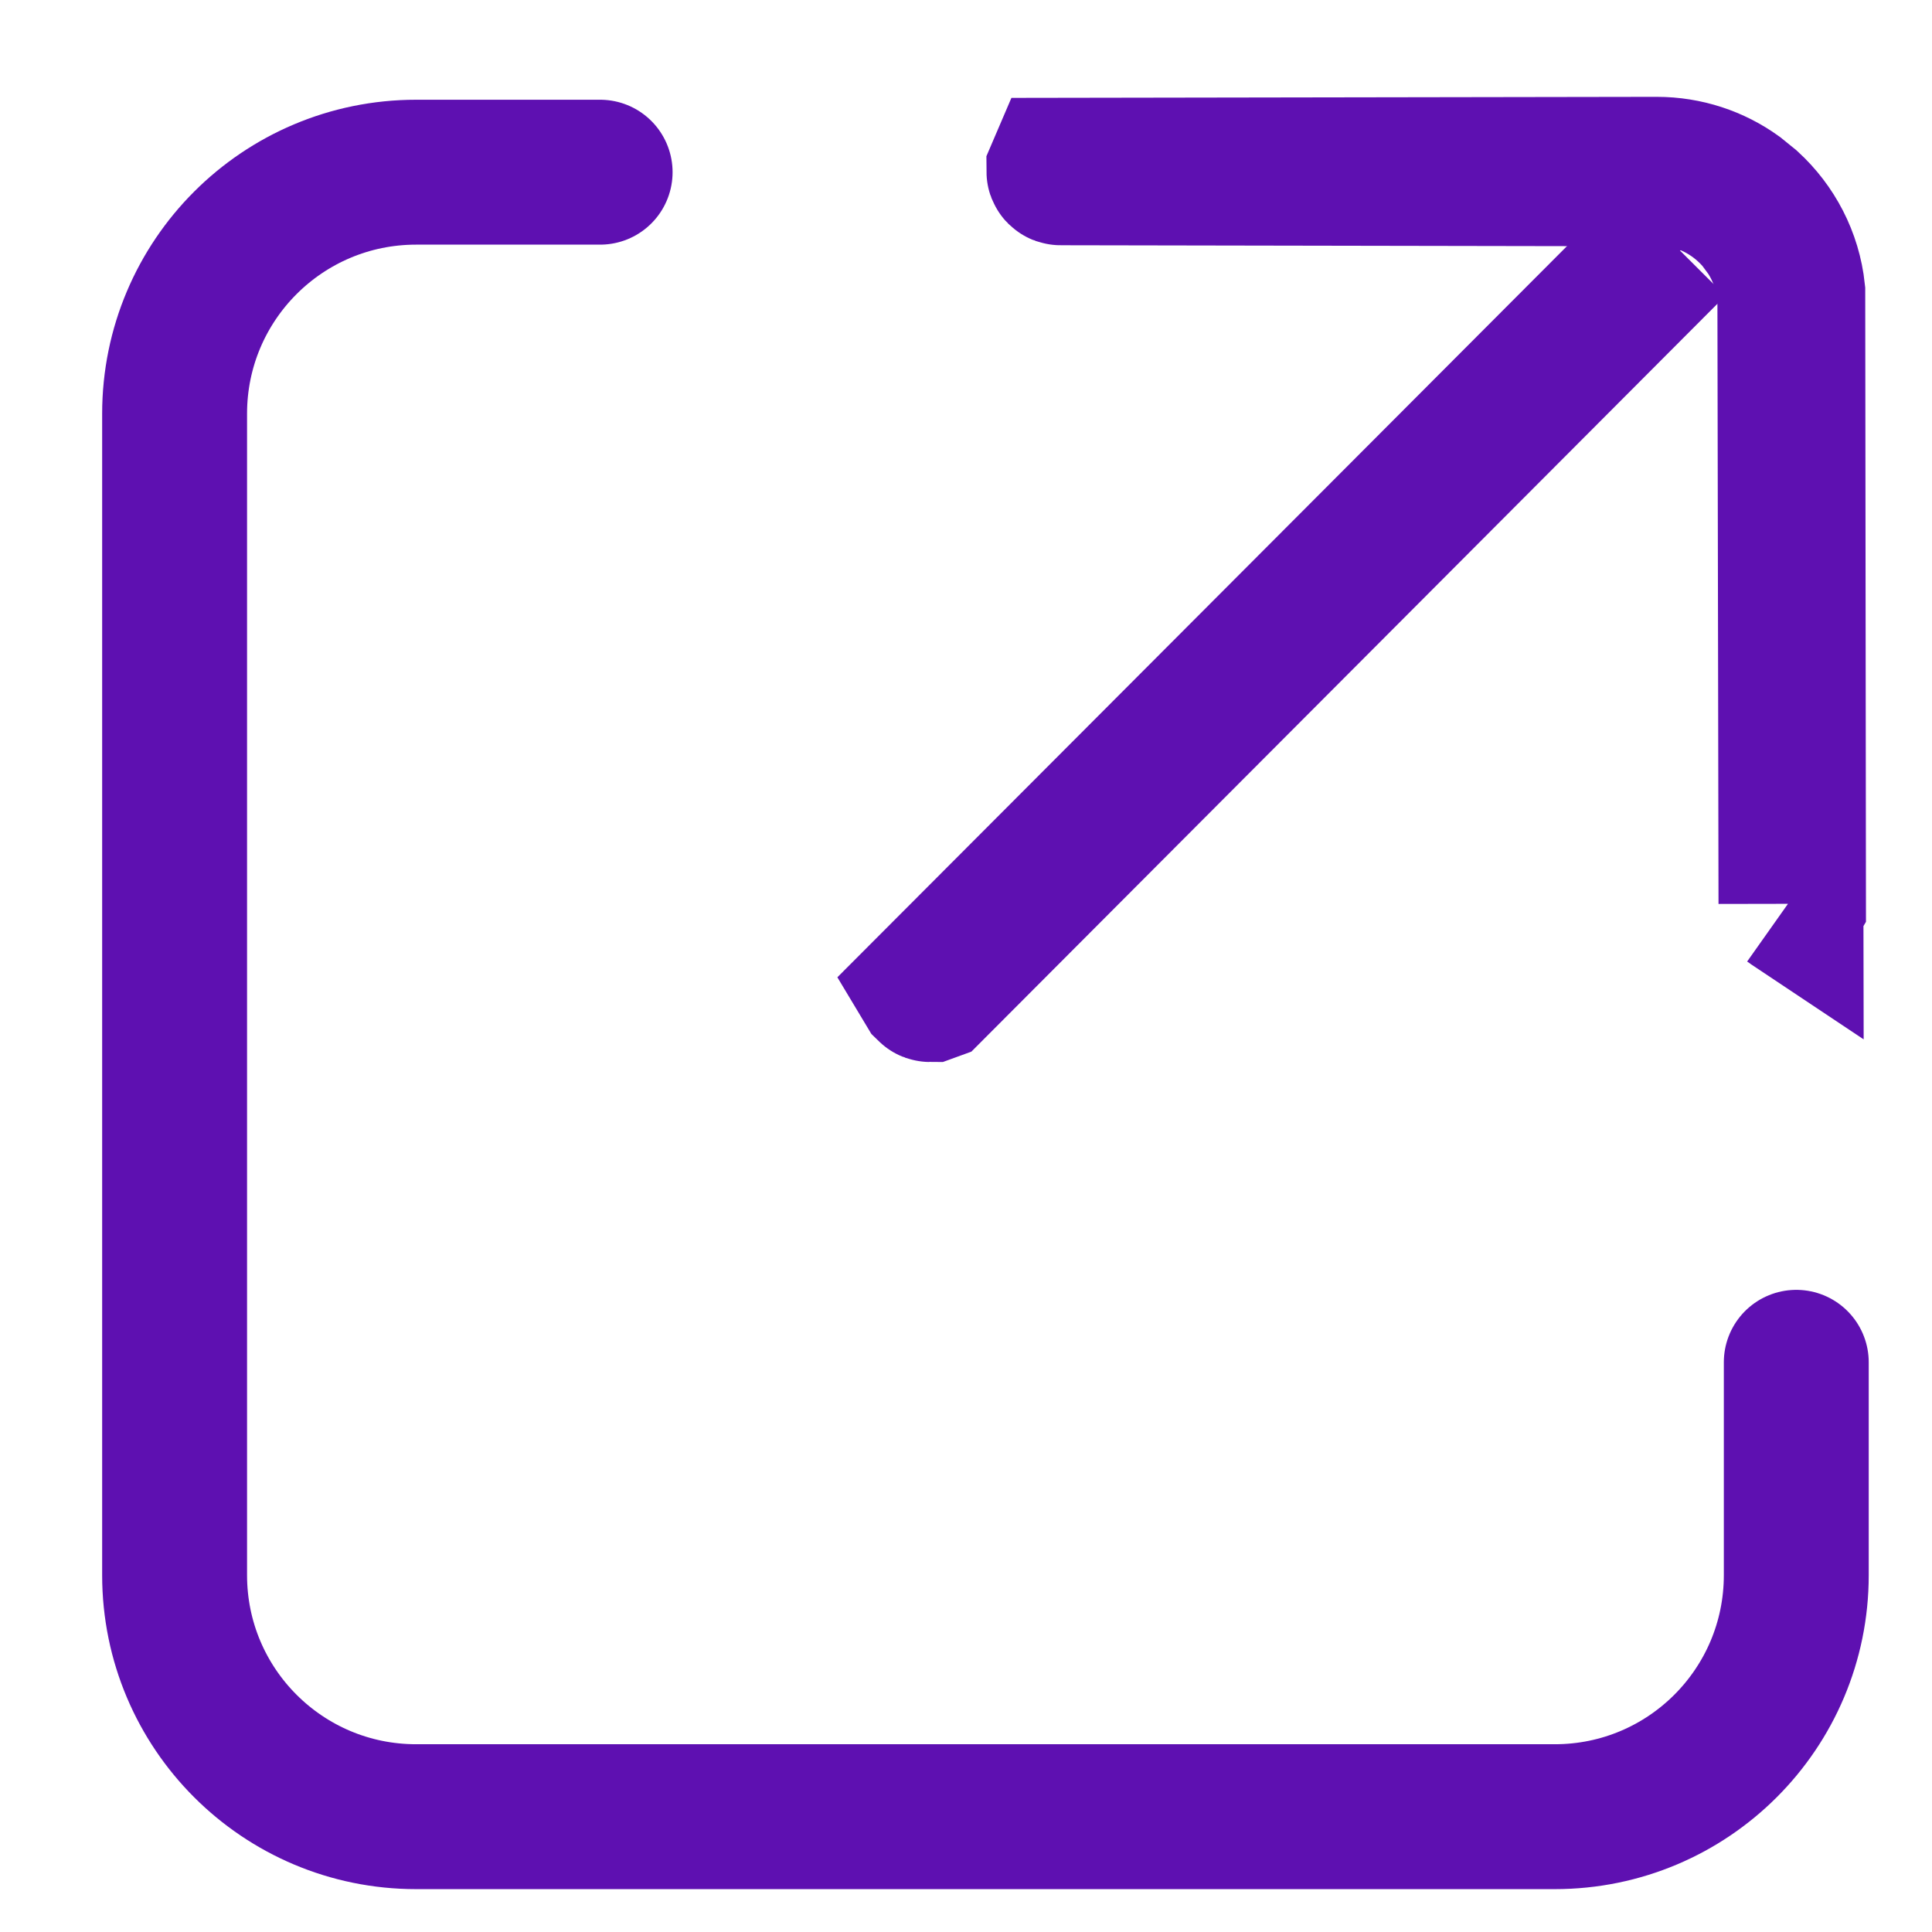 <?xml version="1.0" encoding="UTF-8"?>
<svg width="17px" height="17px" viewBox="0 0 15 16" version="1.1" xmlns="http://www.w3.org/2000/svg" xmlns:xlink="http://www.w3.org/1999/xlink">
    <title>912225BD-1226-45A9-8ACE-6B1A29F6CC3F@1x</title>
    <g id="⚛️-Icons--**" stroke="none" stroke-width="1" fill="none" fill-rule="evenodd">
        <g id="Web-Icons-**-WIP-**" transform="translate(-880, -2016)" stroke="#5E10B1" stroke-width="1.2">
            <g id="Group" transform="translate(880.946, 2016.802)">
                <path d="M3.524,0.624 L2,0.624 C0.895,0.624 -5.7935996e-16,1.519 0,2.624 L0,12.243 C-3.0881846e-16,13.348 0.895,14.243 2,14.243 L11.43,14.243 C12.535,14.243 13.43,13.348 13.43,12.243 L13.43,10.48 L13.43,10.48" id="Path-2" stroke-linecap="round"></path>
                <path d="M7.333,0.598 C7.339,0.598 7.343,0.6 7.347,0.603 L7.344,0.601 L7.353,5.552 C7.353,5.775 7.419,5.984 7.534,6.158 L7.608,6.258 C7.784,6.468 8.036,6.611 8.321,6.646 L13.392,6.655 C13.397,6.655 13.4,6.656 13.403,6.659 C13.406,6.662 13.407,6.665 13.407,6.669 L13.404,6.676 L8.456,6.684 C8.21,6.684 7.982,6.606 7.797,6.473 L7.691,6.387 C7.493,6.205 7.359,5.954 7.329,5.672 L7.323,0.615 Z" id="Path" fill-rule="nonzero" transform="translate(10.365, 3.642) rotate(-180) translate(-10.365, -3.642) "></path>
                <path d="M12.413,1.216 C12.417,1.219 12.419,1.224 12.42,1.229 L12.418,1.224 L6.268,7.389 L6.257,7.393 C6.254,7.393 6.25,7.392 6.247,7.389 L6.244,7.384 L12.395,1.22 Z" id="Path" fill-rule="nonzero"></path>
            </g>
        </g>
    </g>
</svg>